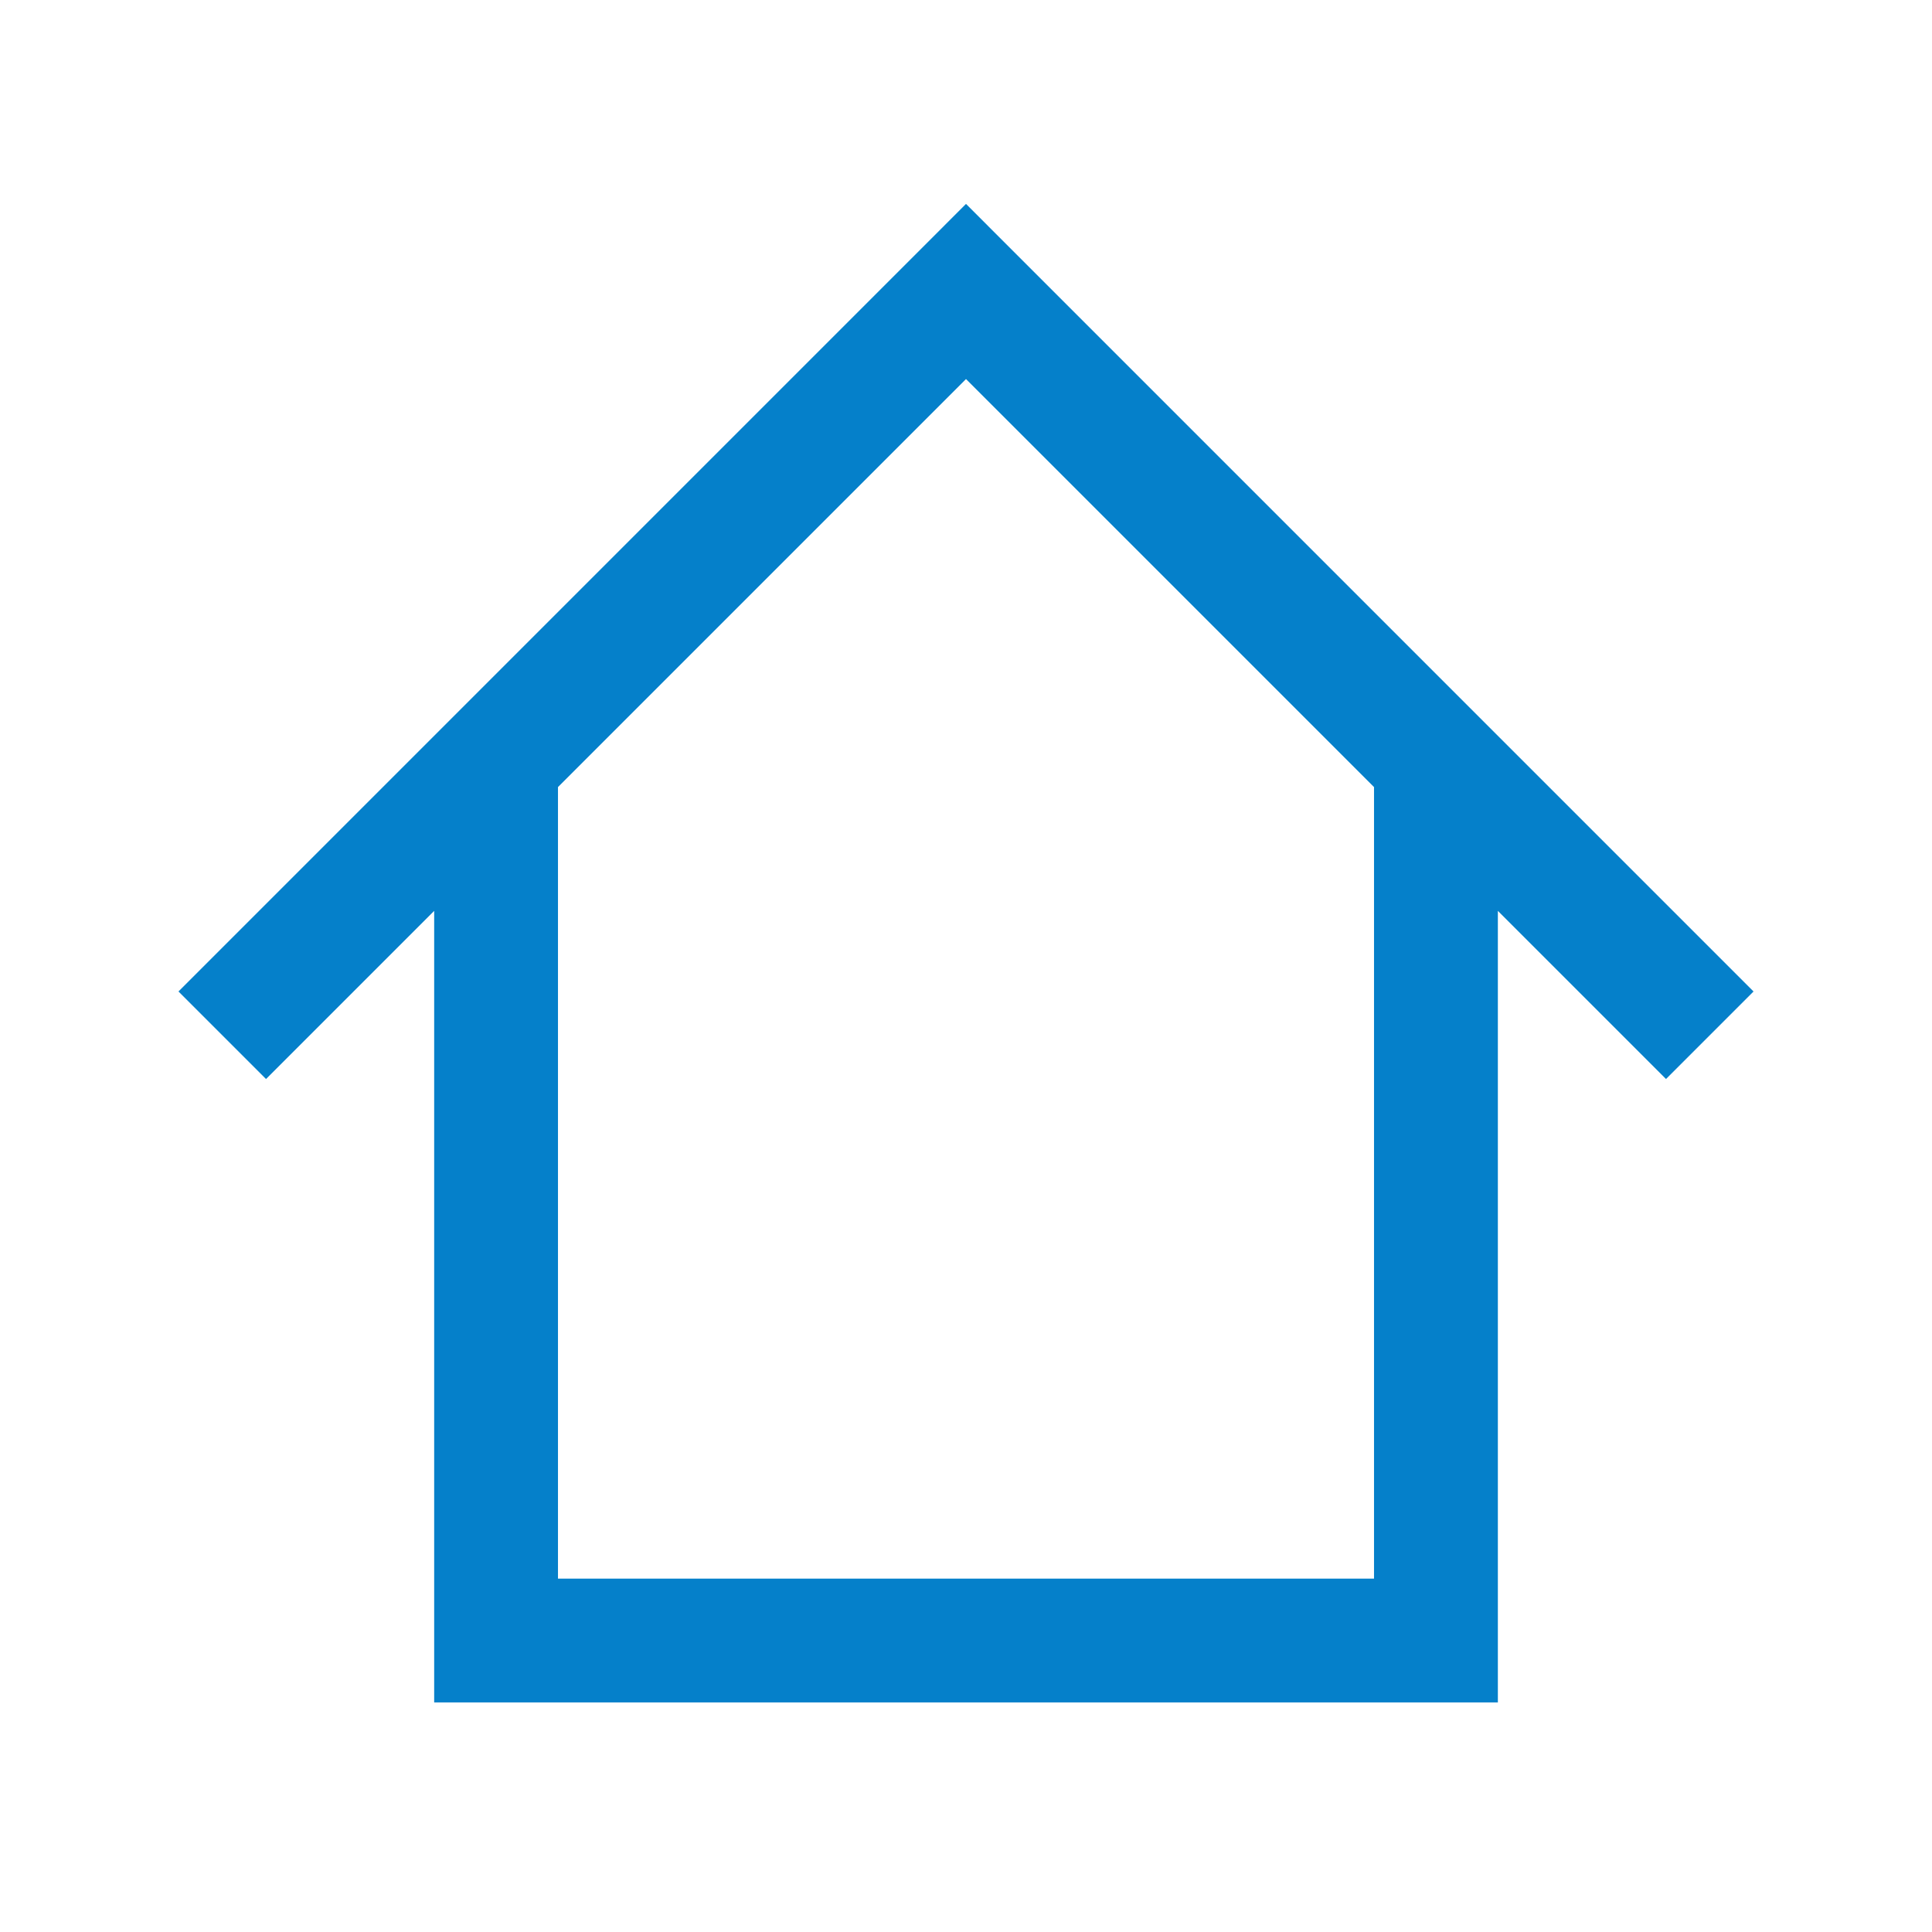 <?xml version="1.0" encoding="UTF-8"?><svg id="Camada_1" xmlns="http://www.w3.org/2000/svg" viewBox="0 0 512 512"><defs><style>.cls-1{fill:#0580ca;stroke-width:0px;}</style></defs><path class="cls-1" d="m464.7,262.75L256,54.04,47.3,262.75l23.2,23.2,44.56-44.56v209.77h281.89v-209.77l44.56,44.56,23.2-23.2Zm-100.57,155.6h-216.26v-209.77l108.13-108.13,108.13,108.13v209.77Z"/></svg>